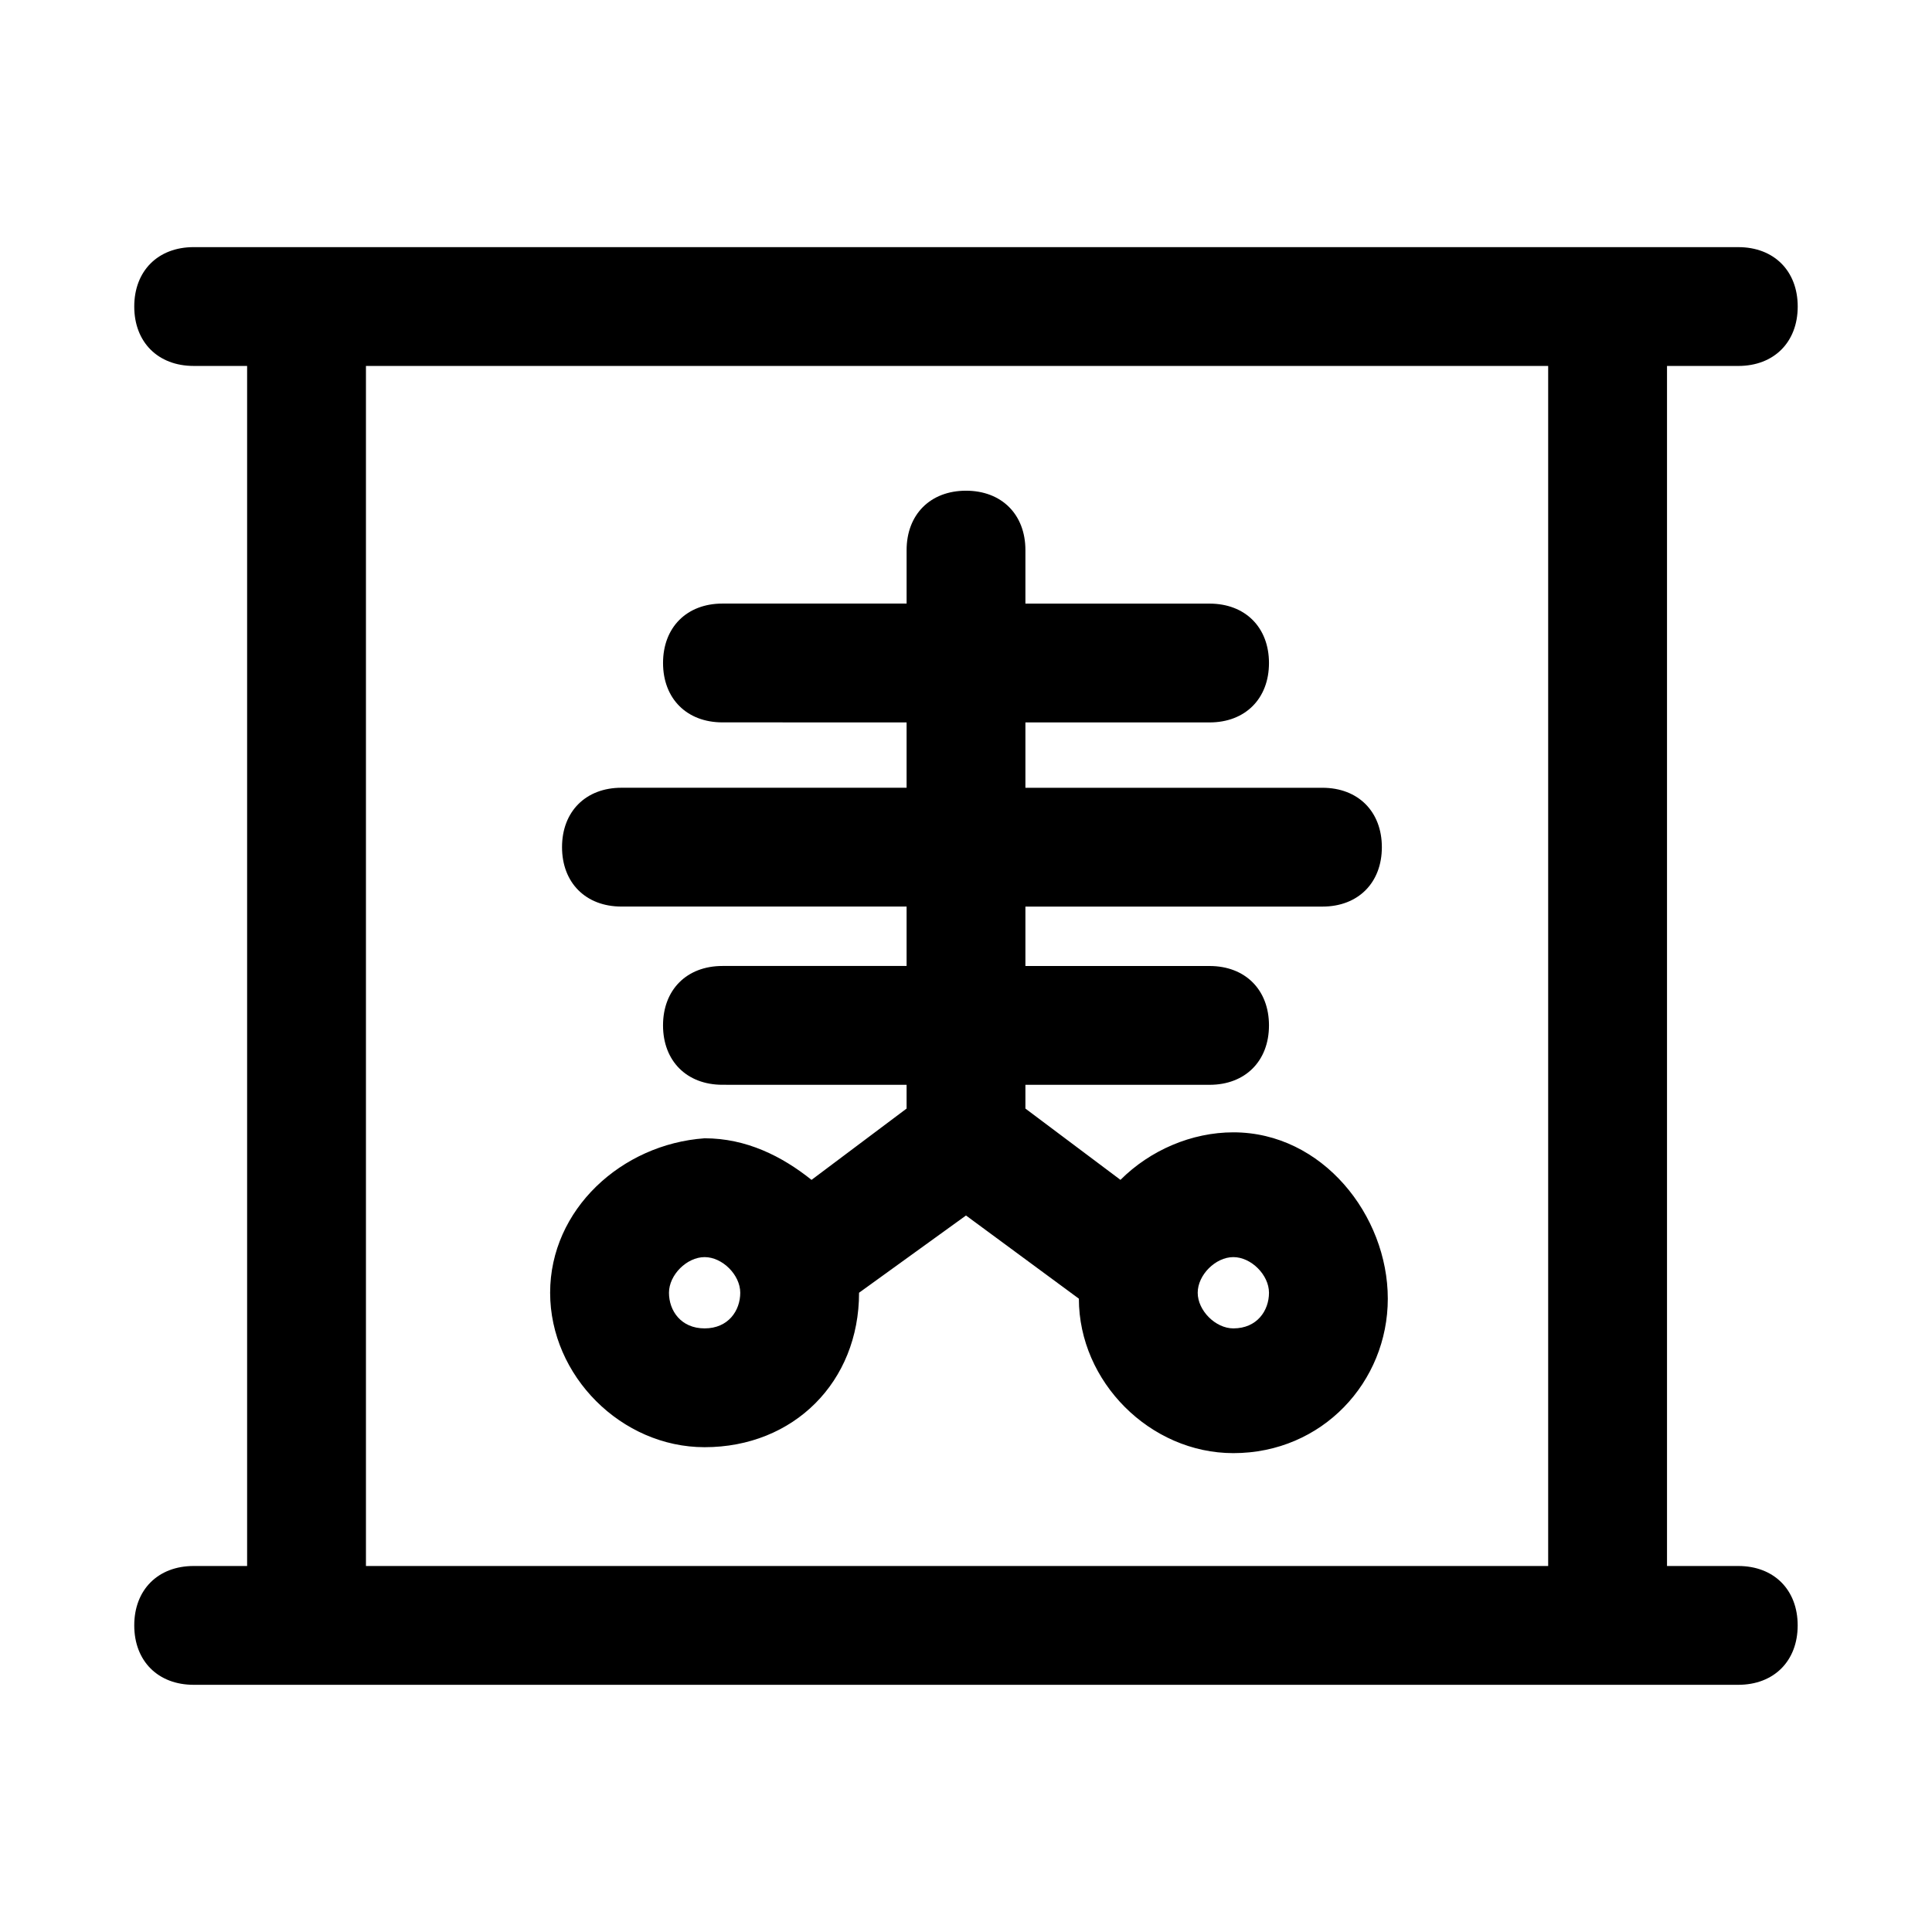 <?xml version="1.0" encoding="UTF-8"?>
<!-- Uploaded to: ICON Repo, www.iconrepo.com, Generator: ICON Repo Mixer Tools -->
<svg fill="#000000" width="800px" height="800px" version="1.1" viewBox="144 144 512 512" xmlns="http://www.w3.org/2000/svg">
 <g>
  <path d="m604.67 559.01h-18.895v-318.03h18.895c9.445 0 15.742-6.297 15.742-15.742 0-9.445-6.297-15.742-15.742-15.742l-409.35-0.004c-9.445 0-15.742 6.297-15.742 15.742 0 9.445 6.297 15.742 15.742 15.742h14.168v318.03h-14.168c-9.445 0-15.742 6.297-15.742 15.742 0 9.445 6.297 15.742 15.742 15.742h409.34c9.445 0 15.742-6.297 15.742-15.742 0.004-9.441-6.293-15.742-15.738-15.742zm-363.69-318.03h313.3v318.03l-313.3-0.004z"/>
  <path d="m470.85 444.08c-11.02 0-22.043 4.723-29.914 12.594l-25.191-18.891v-6.297h48.805c9.445 0 15.742-6.297 15.742-15.742 0-9.445-6.297-15.742-15.742-15.742l-48.805-0.004v-15.742h78.719c9.445 0 15.742-6.297 15.742-15.742s-6.297-15.742-15.742-15.742h-78.719v-17.32h48.805c9.445 0 15.742-6.297 15.742-15.742 0-9.445-6.297-15.742-15.742-15.742l-48.805-0.008v-14.172c0-9.445-6.297-15.742-15.742-15.742s-15.742 6.297-15.742 15.742v14.168h-48.805c-9.445 0-15.742 6.297-15.742 15.742 0 9.445 6.297 15.742 15.742 15.742l48.801 0.008v17.316h-75.57c-9.445 0-15.742 6.297-15.742 15.742 0 9.445 6.297 15.742 15.742 15.742l75.57 0.004v15.742h-48.805c-9.445 0-15.742 6.297-15.742 15.742 0 9.445 6.297 15.742 15.742 15.742l48.805 0.008v6.297l-25.191 18.895c-7.871-6.297-17.32-11.02-28.34-11.02-22.039 1.57-40.934 18.891-40.934 40.93 0 22.043 18.895 40.934 40.934 40.934 23.617 0 40.934-17.32 40.934-40.934l28.34-20.469 29.914 22.043c0 22.043 18.895 40.934 40.934 40.934 23.617 0 40.934-18.895 40.934-40.934 0.004-22.039-17.316-44.082-40.93-44.082zm-140.12 51.957c-6.297 0-9.445-4.723-9.445-9.445s4.723-9.445 9.445-9.445c4.723 0 9.445 4.723 9.445 9.445 0 4.719-3.148 9.445-9.445 9.445zm140.12 0c-4.723 0-9.445-4.723-9.445-9.445s4.723-9.445 9.445-9.445 9.445 4.723 9.445 9.445c0 4.719-3.148 9.445-9.445 9.445z"/>
 </g>
</svg>
